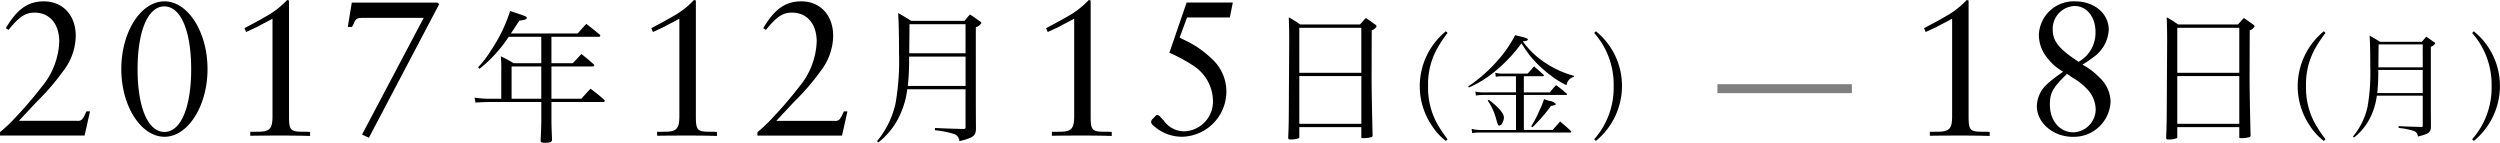 <svg id="local_fukuoka_term.svg" xmlns="http://www.w3.org/2000/svg" width="278.969" height="15.938" viewBox="0 0 278.969 15.938">
  <defs>
    <style>
      .cls-1, .cls-2 {
        fill-rule: evenodd;
      }

      .cls-2 {
        opacity: 0.5;
      }
    </style>
  </defs>
  <path id="_2017年12月15日_金_のコピー" data-name="2017年12月15日（金） のコピー" class="cls-1" d="M2.924,14.11c0.9-.967,1.591-1.709,2.039-2.181A26.1,26.1,0,0,0,7.832,8.6,6.573,6.573,0,0,0,9.266,4.644C9.266,2.328,7.832.777,5.7,0.777c-1.748,0-2.981.854-4.236,2.99l0.291,0.2c1.21-1.484,1.883-1.934,2.914-1.934,1.681,0,2.757,1.259,2.757,3.238a8.344,8.344,0,0,1-1.972,5.059A43.818,43.818,0,0,1,2.475,13.8,16.6,16.6,0,0,1,.817,15.369v0.382h9.435l0.605-2.7h-0.4c-0.09.18-.157,0.36-0.224,0.495-0.09.135-.157,0.27-0.246,0.382a0.649,0.649,0,0,1-.56.18h-6.5ZM16.165,8.354c0-4.295,1.165-7.015,2.981-7.015,1.838,0,3,2.721,3,7.015,0,4.272-1.165,6.993-2.981,6.993C17.33,15.347,16.165,12.626,16.165,8.354Zm-1.815-.022c0,4.137,2.2,7.555,4.819,7.555,2.6,0,4.8-3.418,4.8-7.555S21.79,0.777,19.168.777C16.523,0.777,14.349,4.194,14.349,8.332ZM31.221,2.71V13.593c0,1.394-.314,1.731-1.614,1.731H29.5c-0.179,0-.426.022-0.762,0v0.45c1.479-.023,2.6-0.023,3.339-0.023s1.86,0,3.339.045v-0.45c-0.336-.022-0.605-0.022-0.807-0.022-1.389,0-1.546-.18-1.546-1.731V0.687l-0.2-.067c-0.336.337-.448,0.45-0.605,0.585a9.32,9.32,0,0,1-1.7,1.214c-0.695.4-1.1,0.63-2.465,1.349l0.179,0.427c0.247-.112.426-0.18,0.538-0.247,0.247-.112.515-0.225,0.807-0.382,0.09-.045.4-0.225,0.941-0.495ZM41.975,16L49.819,1.092l-0.2-.18H40.07L39.621,3.632h0.471c0.09-.157.135-0.27,0.179-0.337,0.247-.607.359-0.675,1.165-0.675h6.656l-6.88,13.019ZM62.346,4.733h5.277A0.152,0.152,0,0,0,67.8,4.6a0.233,0.233,0,0,0-.08-0.128c-0.654-.544-0.845-0.688-1.483-1.184-0.415.448-.542,0.592-0.957,1.072H57.819l0.957-1.439a2.661,2.661,0,0,0,.717-0.144A0.217,0.217,0,0,0,59.6,2.606c0-.128-0.1-0.176-1.865-0.752a17.052,17.052,0,0,1-2.136,4.4,11.182,11.182,0,0,1-1.435,1.871L54.327,8.3a15.381,15.381,0,0,0,3.252-3.567h3.635V7.676H58.121A13.134,13.134,0,0,0,56.7,6.908a14.45,14.45,0,0,1,.048,1.647v3.087H55.379a9.863,9.863,0,0,1-1.61-.128l0.1,0.56c0.383-.032,1.084-0.064,1.514-0.064h5.835v2c0,0.512-.048,1.727-0.08,2.287,0.016,0.208.112,0.256,0.462,0.256,0.622,0,.781-0.064.813-0.32-0.064-1.7-.064-1.759-0.064-2.223v-2h5.771a0.162,0.162,0,0,0,.175-0.144,0.269,0.269,0,0,0-.1-0.144c-0.606-.528-0.813-0.688-1.483-1.2-0.446.48-.59,0.624-1.02,1.12H62.346v-3.6h4.591a0.183,0.183,0,0,0,.191-0.128,0.234,0.234,0,0,0-.08-0.128c-0.574-.512-0.765-0.656-1.355-1.136-0.415.448-.542,0.576-0.957,1.024H62.346V4.733ZM61.214,8.044v3.6H57.9v-3.6h3.316ZM76.622,2.71V13.593c0,1.394-.314,1.731-1.614,1.731H74.9c-0.179,0-.426.022-0.762,0v0.45c1.479-.023,2.6-0.023,3.339-0.023s1.86,0,3.339.045v-0.45c-0.336-.022-0.605-0.022-0.807-0.022-1.389,0-1.546-.18-1.546-1.731V0.687l-0.2-.067c-0.336.337-.448,0.45-0.605,0.585a9.313,9.313,0,0,1-1.7,1.214c-0.695.4-1.1,0.63-2.465,1.349l0.179,0.427c0.247-.112.426-0.18,0.538-0.247,0.247-.112.516-0.225,0.807-0.382,0.09-.045.4-0.225,0.941-0.495Zm10.821,11.4c0.9-.967,1.591-1.709,2.039-2.181A26.1,26.1,0,0,0,92.351,8.6a6.573,6.573,0,0,0,1.434-3.957c0-2.316-1.434-3.867-3.564-3.867-1.748,0-2.981.854-4.236,2.99l0.291,0.2c1.21-1.484,1.883-1.934,2.913-1.934,1.681,0,2.757,1.259,2.757,3.238a8.344,8.344,0,0,1-1.972,5.059A43.815,43.815,0,0,1,86.995,13.8a16.607,16.607,0,0,1-1.659,1.574v0.382h9.435l0.605-2.7h-0.4c-0.09.18-.157,0.36-0.224,0.495-0.09.135-.157,0.27-0.247,0.382a0.649,0.649,0,0,1-.56.18h-6.5Zm21.112-3.524v4.223a0.152,0.152,0,0,1-.048.16,0.4,0.4,0,0,1-.144.064l-0.063-.016h-0.048c-1.69-.048-1.818-0.048-3.109-0.112v0.256a10.236,10.236,0,0,1,2.073.4,0.869,0.869,0,0,1,.653.816c1.563-.384,1.834-0.592,1.849-1.408-0.015-2.255-.015-2.255-0.015-4.75V3.661a1.071,1.071,0,0,0,.621-0.464,0.445,0.445,0,0,0-.239-0.24c-0.446-.32-0.574-0.416-1.036-0.72-0.191.208-.4,0.464-0.606,0.72H102.5c-0.622-.4-0.829-0.512-1.467-0.88,0.064,0.912.1,2.319,0.1,4.51a27.747,27.747,0,0,1-.383,5.55,9.942,9.942,0,0,1-2.072,4.238l0.144,0.144a8.175,8.175,0,0,0,2.232-2.687,9.678,9.678,0,0,0,1-3.247h6.505Zm0-.368h-6.441a26.891,26.891,0,0,0,.144-3.279h6.3v3.279Zm0-3.647h-6.282c0.016-1.9.032-2.991,0.032-3.247h6.25V6.572ZM120.679,2.71V13.593c0,1.394-.314,1.731-1.614,1.731h-0.112c-0.179,0-.426.022-0.762,0v0.45c1.479-.023,2.6-0.023,3.339-0.023s1.861,0,3.34.045v-0.45c-0.336-.022-0.605-0.022-0.807-0.022-1.39,0-1.546-.18-1.546-1.731V0.687l-0.2-.067c-0.336.337-.448,0.45-0.605,0.585a9.321,9.321,0,0,1-1.7,1.214c-0.694.4-1.1,0.63-2.465,1.349l0.179,0.427c0.247-.112.426-0.18,0.538-0.247,0.247-.112.516-0.225,0.807-0.382,0.09-.045.4-0.225,0.941-0.495Zm12.546-1.8L131.3,6.51a18.039,18.039,0,0,1,2.734,1.484,4.75,4.75,0,0,1,2.129,3.8A3.327,3.327,0,0,1,133,15.279a2.793,2.793,0,0,1-2.353-1.237,5.227,5.227,0,0,1-.359-0.382,0.537,0.537,0,0,0-.358-0.2,0.17,0.17,0,0,0-.112.045,0.33,0.33,0,0,0-.135.135l-0.224.225a0.6,0.6,0,0,0-.2.36,0.544,0.544,0,0,0,.2.36,4.73,4.73,0,0,0,3.227,1.3,5.055,5.055,0,0,0,4.976-5.037,4.928,4.928,0,0,0-1.681-3.71,10.873,10.873,0,0,0-3-2.046l-0.538-.27,0.829-2.248h4.774l0.336-1.664h-5.155Zm11.415,9.995c-0.016,3.407-.016,3.631-0.08,5.07a0.191,0.191,0,0,0,.239.208,2.356,2.356,0,0,0,.957-0.144A0.172,0.172,0,0,0,145.8,15.9V14.809h6.919v1.12c0,0.1.048,0.112,0.271,0.112a3.407,3.407,0,0,0,.861-0.112,0.188,0.188,0,0,0,.127-0.176V15.7c-0.08-3.183-.111-5.39-0.111-6.622l0.015-5.07a0.922,0.922,0,0,0,.543-0.448,0.346,0.346,0,0,0-.176-0.208c-0.43-.32-0.574-0.416-1.02-0.72-0.287.3-.367,0.4-0.654,0.72H145.9c-0.542-.368-0.717-0.48-1.275-0.8,0.032,1.056.048,1.455,0.048,2.639Zm8.083-2.159H145.8V3.725h6.919V8.747Zm0,0.368v5.326H145.8V9.115h6.919Zm9.431-5a7.942,7.942,0,0,0-2.914,6.137,7.861,7.861,0,0,0,1.356,4.4,6.666,6.666,0,0,0,1.558,1.7l0.188-.189a14.476,14.476,0,0,1-1.256-1.916,8.284,8.284,0,0,1-.917-4.008,8.189,8.189,0,0,1,.917-4.02A14.471,14.471,0,0,1,162.342,4.3Zm8.7,6.818V9.13h2.11c0.075,0,.126-0.025.126-0.076a0.172,0.172,0,0,0-.063-0.113c-0.44-.4-0.578-0.517-1.03-0.907l-0.716.807h-2.8a2.929,2.929,0,0,1-.817-0.1l0.063,0.454a3.7,3.7,0,0,1,.653-0.063h1.595v1.8H166.3a3.7,3.7,0,0,1-.854-0.088l0.062,0.441a4.843,4.843,0,0,1,.792-0.063h3.68v3.907H166.02A3.568,3.568,0,0,1,165.028,15l0.063,0.479a4.693,4.693,0,0,1,.854-0.063h10.074a0.115,0.115,0,0,0,.126-0.088,0.2,0.2,0,0,0-.063-0.113c-0.477-.441-0.64-0.58-1.181-1.033l-0.829.945h-3.215V11.222h4.7c0.075,0,.125-0.025.125-0.063a0.15,0.15,0,0,0-.063-0.1,13.4,13.4,0,0,0-1.168-.933,8.636,8.636,0,0,0-.691.807h-2.9Zm-6.13-.542a12.1,12.1,0,0,0,2.826-1.739,16.187,16.187,0,0,0,3.04-3.2,14.938,14.938,0,0,0,.967,1.411A13.124,13.124,0,0,0,173.8,9a9.592,9.592,0,0,0,1.821,1.134,1.1,1.1,0,0,1,.817-0.933l0.012-.113a10.95,10.95,0,0,1-3.2-1.449,9.466,9.466,0,0,1-2.5-2.382l0.037-.025c0.365-.038.515-0.088,0.515-0.2s-0.163-.189-1.419-0.479a13.715,13.715,0,0,1-2.06,2.949,16.891,16.891,0,0,1-3.166,2.76Zm2.1,1.462a6.243,6.243,0,0,1,.892,1.878c0.264,0.907.264,0.907,0.415,0.907a0.43,0.43,0,0,0,.326-0.29,1.36,1.36,0,0,0,.176-0.592c0-.466-0.552-1.122-1.683-1.991Zm4.987,2.974a18.018,18.018,0,0,0,2.073-2.382c0.389-.063.54-0.113,0.54-0.214a1.141,1.141,0,0,0-.766-0.353c-0.126-.05-0.314-0.113-0.553-0.189a7.174,7.174,0,0,1-.49,1.222,12.451,12.451,0,0,1-.942,1.815Zm7.082,1.525a7.943,7.943,0,0,0,2.915-6.137,7.827,7.827,0,0,0-2.915-6.1l-0.188.189a8.662,8.662,0,0,1,2.173,5.936,8.653,8.653,0,0,1-2.173,5.923Z" transform="translate(-0.813 -0.625)"/>
  <path id="_18日_月_のコピー" data-name="18日（月） のコピー" class="cls-1" d="M218.646,2.71V13.593c0,1.394-.314,1.731-1.614,1.731H216.92c-0.179,0-.425.022-0.762,0v0.45c1.479-.023,2.6-0.023,3.34-0.023s1.86,0,3.339.045v-0.45c-0.336-.022-0.6-0.022-0.807-0.022-1.389,0-1.546-.18-1.546-1.731V0.687l-0.2-.067c-0.336.337-.448,0.45-0.605,0.585a9.345,9.345,0,0,1-1.7,1.214c-0.695.4-1.1,0.63-2.466,1.349l0.18,0.427c0.246-.112.426-0.18,0.538-0.247,0.246-.112.515-0.225,0.806-0.382,0.09-.045.4-0.225,0.942-0.495Zm12.815,6.161c0.292,0.18.493,0.337,0.628,0.427a6.9,6.9,0,0,1,1.838,1.507,3.4,3.4,0,0,1,.739,2,2.58,2.58,0,0,1-2.487,2.586c-1.524,0-2.623-1.3-2.623-3.08C229.556,10.985,229.848,10.445,231.461,8.871Zm1.3-1.349c-2.2-1.439-2.891-2.293-2.891-3.62a2.548,2.548,0,0,1,2.443-2.608c1.345,0,2.331,1.214,2.331,2.878A3.7,3.7,0,0,1,232.761,7.522Zm0.426,0.315a10.909,10.909,0,0,0,1.188-.809,3.97,3.97,0,0,0,1.748-3.08c0-1.821-1.614-3.17-3.743-3.17A3.886,3.886,0,0,0,228.324,4.6a4.13,4.13,0,0,0,.963,2.518,5.711,5.711,0,0,0,1.749,1.506c-0.292.2-.493,0.36-0.628,0.45a13.074,13.074,0,0,0-1.121.9,3.425,3.425,0,0,0-1.187,2.5c0,1.866,1.837,3.418,4.011,3.418A4.1,4.1,0,0,0,236.325,12a3.745,3.745,0,0,0-1.188-2.676A7.827,7.827,0,0,0,233.187,7.837Zm9.42,3.07c-0.016,3.407-.016,3.631-0.079,5.07a0.19,0.19,0,0,0,.239.208,2.351,2.351,0,0,0,.956-0.144,0.172,0.172,0,0,0,.048-0.144V14.809h6.919v1.12c0,0.1.048,0.112,0.271,0.112a3.407,3.407,0,0,0,.861-0.112,0.186,0.186,0,0,0,.127-0.176V15.7c-0.079-3.183-.111-5.39-0.111-6.622l0.016-5.07a0.922,0.922,0,0,0,.542-0.448,0.346,0.346,0,0,0-.176-0.208c-0.43-.32-0.574-0.416-1.02-0.72-0.287.3-.367,0.4-0.654,0.72h-6.679c-0.542-.368-0.718-0.48-1.276-0.8,0.032,1.056.048,1.455,0.048,2.639Zm8.083-2.159h-6.919V3.725h6.919V8.747Zm0,0.368v5.326h-6.919V9.115h6.919Zm9.431-5a7.942,7.942,0,0,0-2.914,6.137,7.854,7.854,0,0,0,1.357,4.4,6.644,6.644,0,0,0,1.557,1.7l0.189-.189a14.376,14.376,0,0,1-1.256-1.916,8.272,8.272,0,0,1-.917-4.008,8.189,8.189,0,0,1,.917-4.02A14.371,14.371,0,0,1,260.31,4.3ZM271.16,11.3v3.327a0.12,0.12,0,0,1-.037.126,0.327,0.327,0,0,1-.113.05l-0.051-.013h-0.037c-1.332-.038-1.432-0.038-2.45-0.088v0.2a8.029,8.029,0,0,1,1.633.315,0.684,0.684,0,0,1,.515.643c1.231-.3,1.445-0.466,1.457-1.109-0.012-1.777-.012-1.777-0.012-3.743V5.841a0.845,0.845,0,0,0,.49-0.365,0.35,0.35,0,0,0-.189-0.189c-0.351-.252-0.452-0.328-0.816-0.567-0.151.164-.314,0.365-0.478,0.567h-4.685c-0.49-.315-0.653-0.4-1.156-0.693,0.051,0.718.076,1.827,0.076,3.554a21.852,21.852,0,0,1-.3,4.373,7.828,7.828,0,0,1-1.633,3.34l0.113,0.113a6.433,6.433,0,0,0,1.759-2.117,7.626,7.626,0,0,0,.791-2.558h5.125Zm0-.29h-5.075a21.3,21.3,0,0,0,.114-2.583h4.961v2.583Zm0-2.873h-4.949c0.013-1.5.025-2.357,0.025-2.558h4.924V8.135Zm5.7,8.217a7.942,7.942,0,0,0,2.914-6.137,7.829,7.829,0,0,0-2.914-6.1l-0.189.189a8.662,8.662,0,0,1,2.173,5.936,8.653,8.653,0,0,1-2.173,5.923Z" transform="translate(-0.813 -0.625)"/>
  <path id="line" class="cls-2" d="M192.458,11.019v-1h15v1h-15Z" transform="translate(-0.813 -0.625)"/>
</svg>
